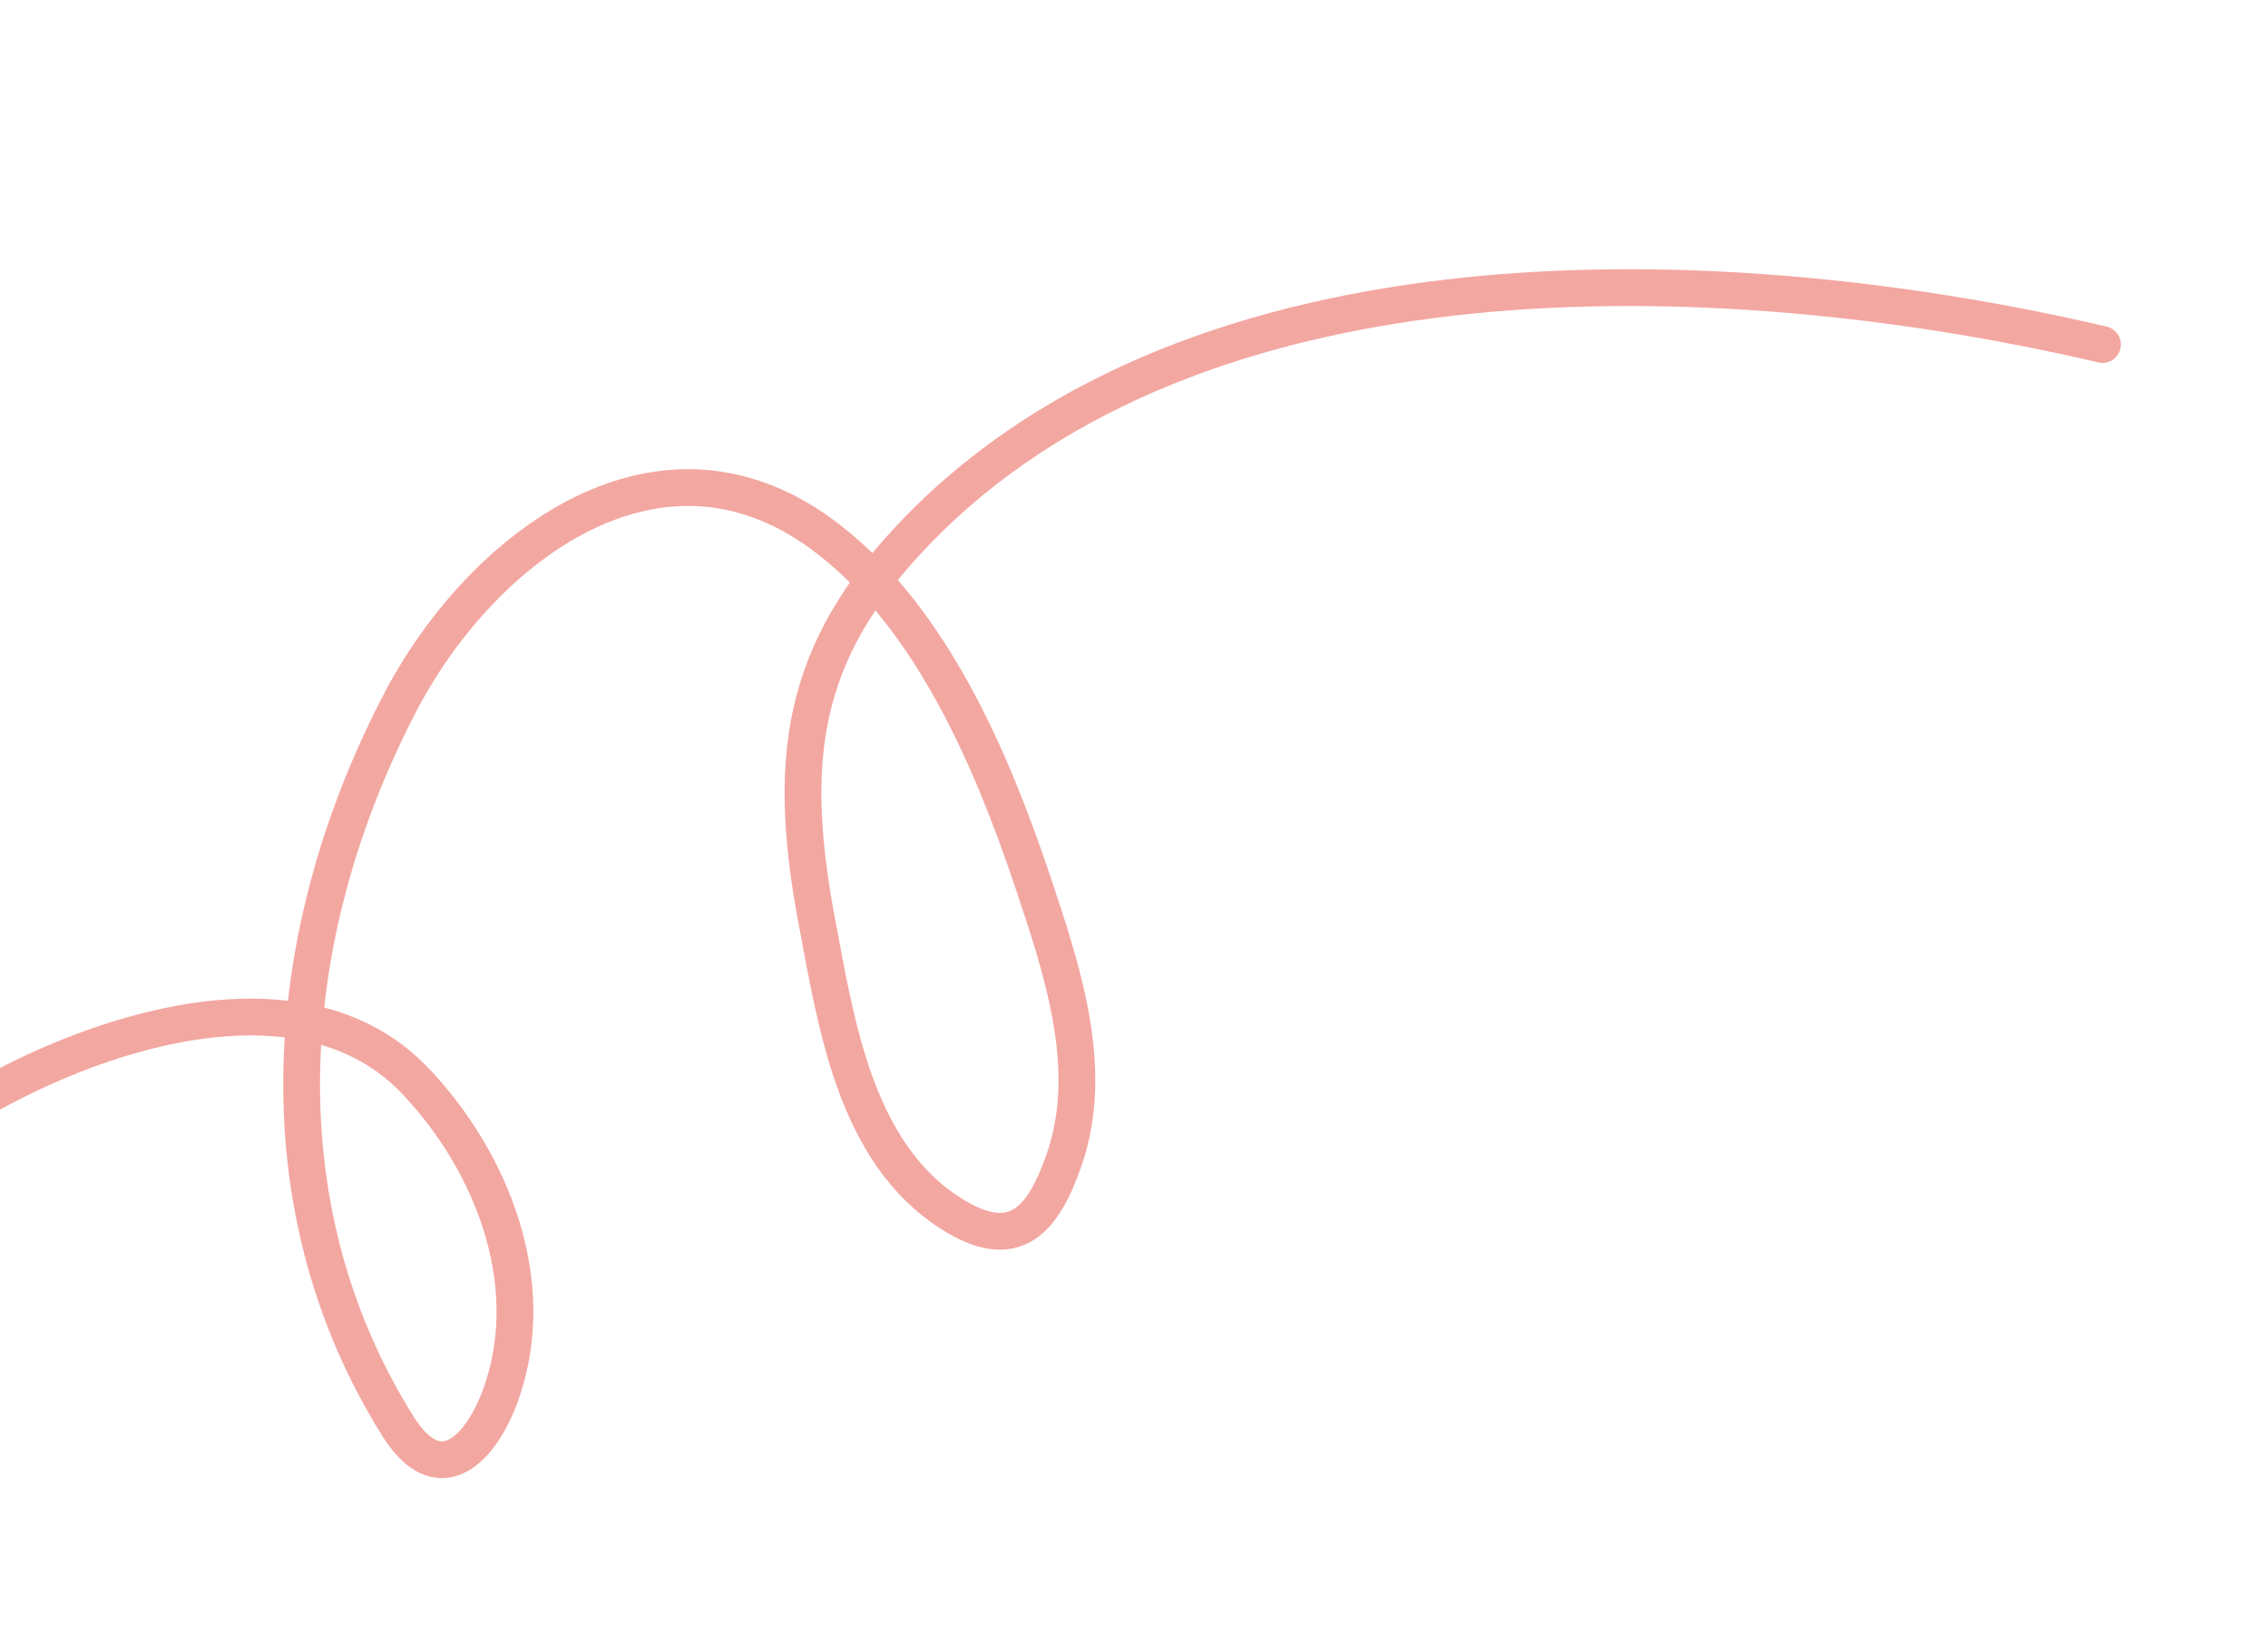 <?xml version="1.0" encoding="utf-8"?>
<!-- Generator: Adobe Illustrator 27.4.1, SVG Export Plug-In . SVG Version: 6.00 Build 0)  -->
<svg version="1.1" id="Layer_1" xmlns="http://www.w3.org/2000/svg" xmlns:xlink="http://www.w3.org/1999/xlink" x="0px" y="0px"
	 viewBox="0 0 185 134" style="enable-background:new 0 0 185 134;" xml:space="preserve">
<style type="text/css">
	.st0{fill:none;stroke:#F3A7A1;stroke-width:3;stroke-linecap:round;}
</style>
<path class="st0" d="M-6.8,127c-5.4-11.6-9.3-28.5,4-36.6c10-6.1,27.5-12.1,36.8-2.1c6.2,6.6,9.9,16.3,7,25c-1.5,4.6-5,8.6-8.5,3.1
	C21,98.1,22.9,75.8,32.8,57C39.4,44.6,54,33.4,67.6,44c8.4,6.5,13.3,18,16.6,27.8c2.4,7.2,5.2,15.3,2.6,22.8c-1.7,4.9-4,7.7-9.2,4.4
	c-7.9-5-9.4-15.6-11-24c-2.6-13.9-1-22.7,9.2-32.7c23.6-23.1,66.2-21.1,95.7-14.2"/>
</svg>
